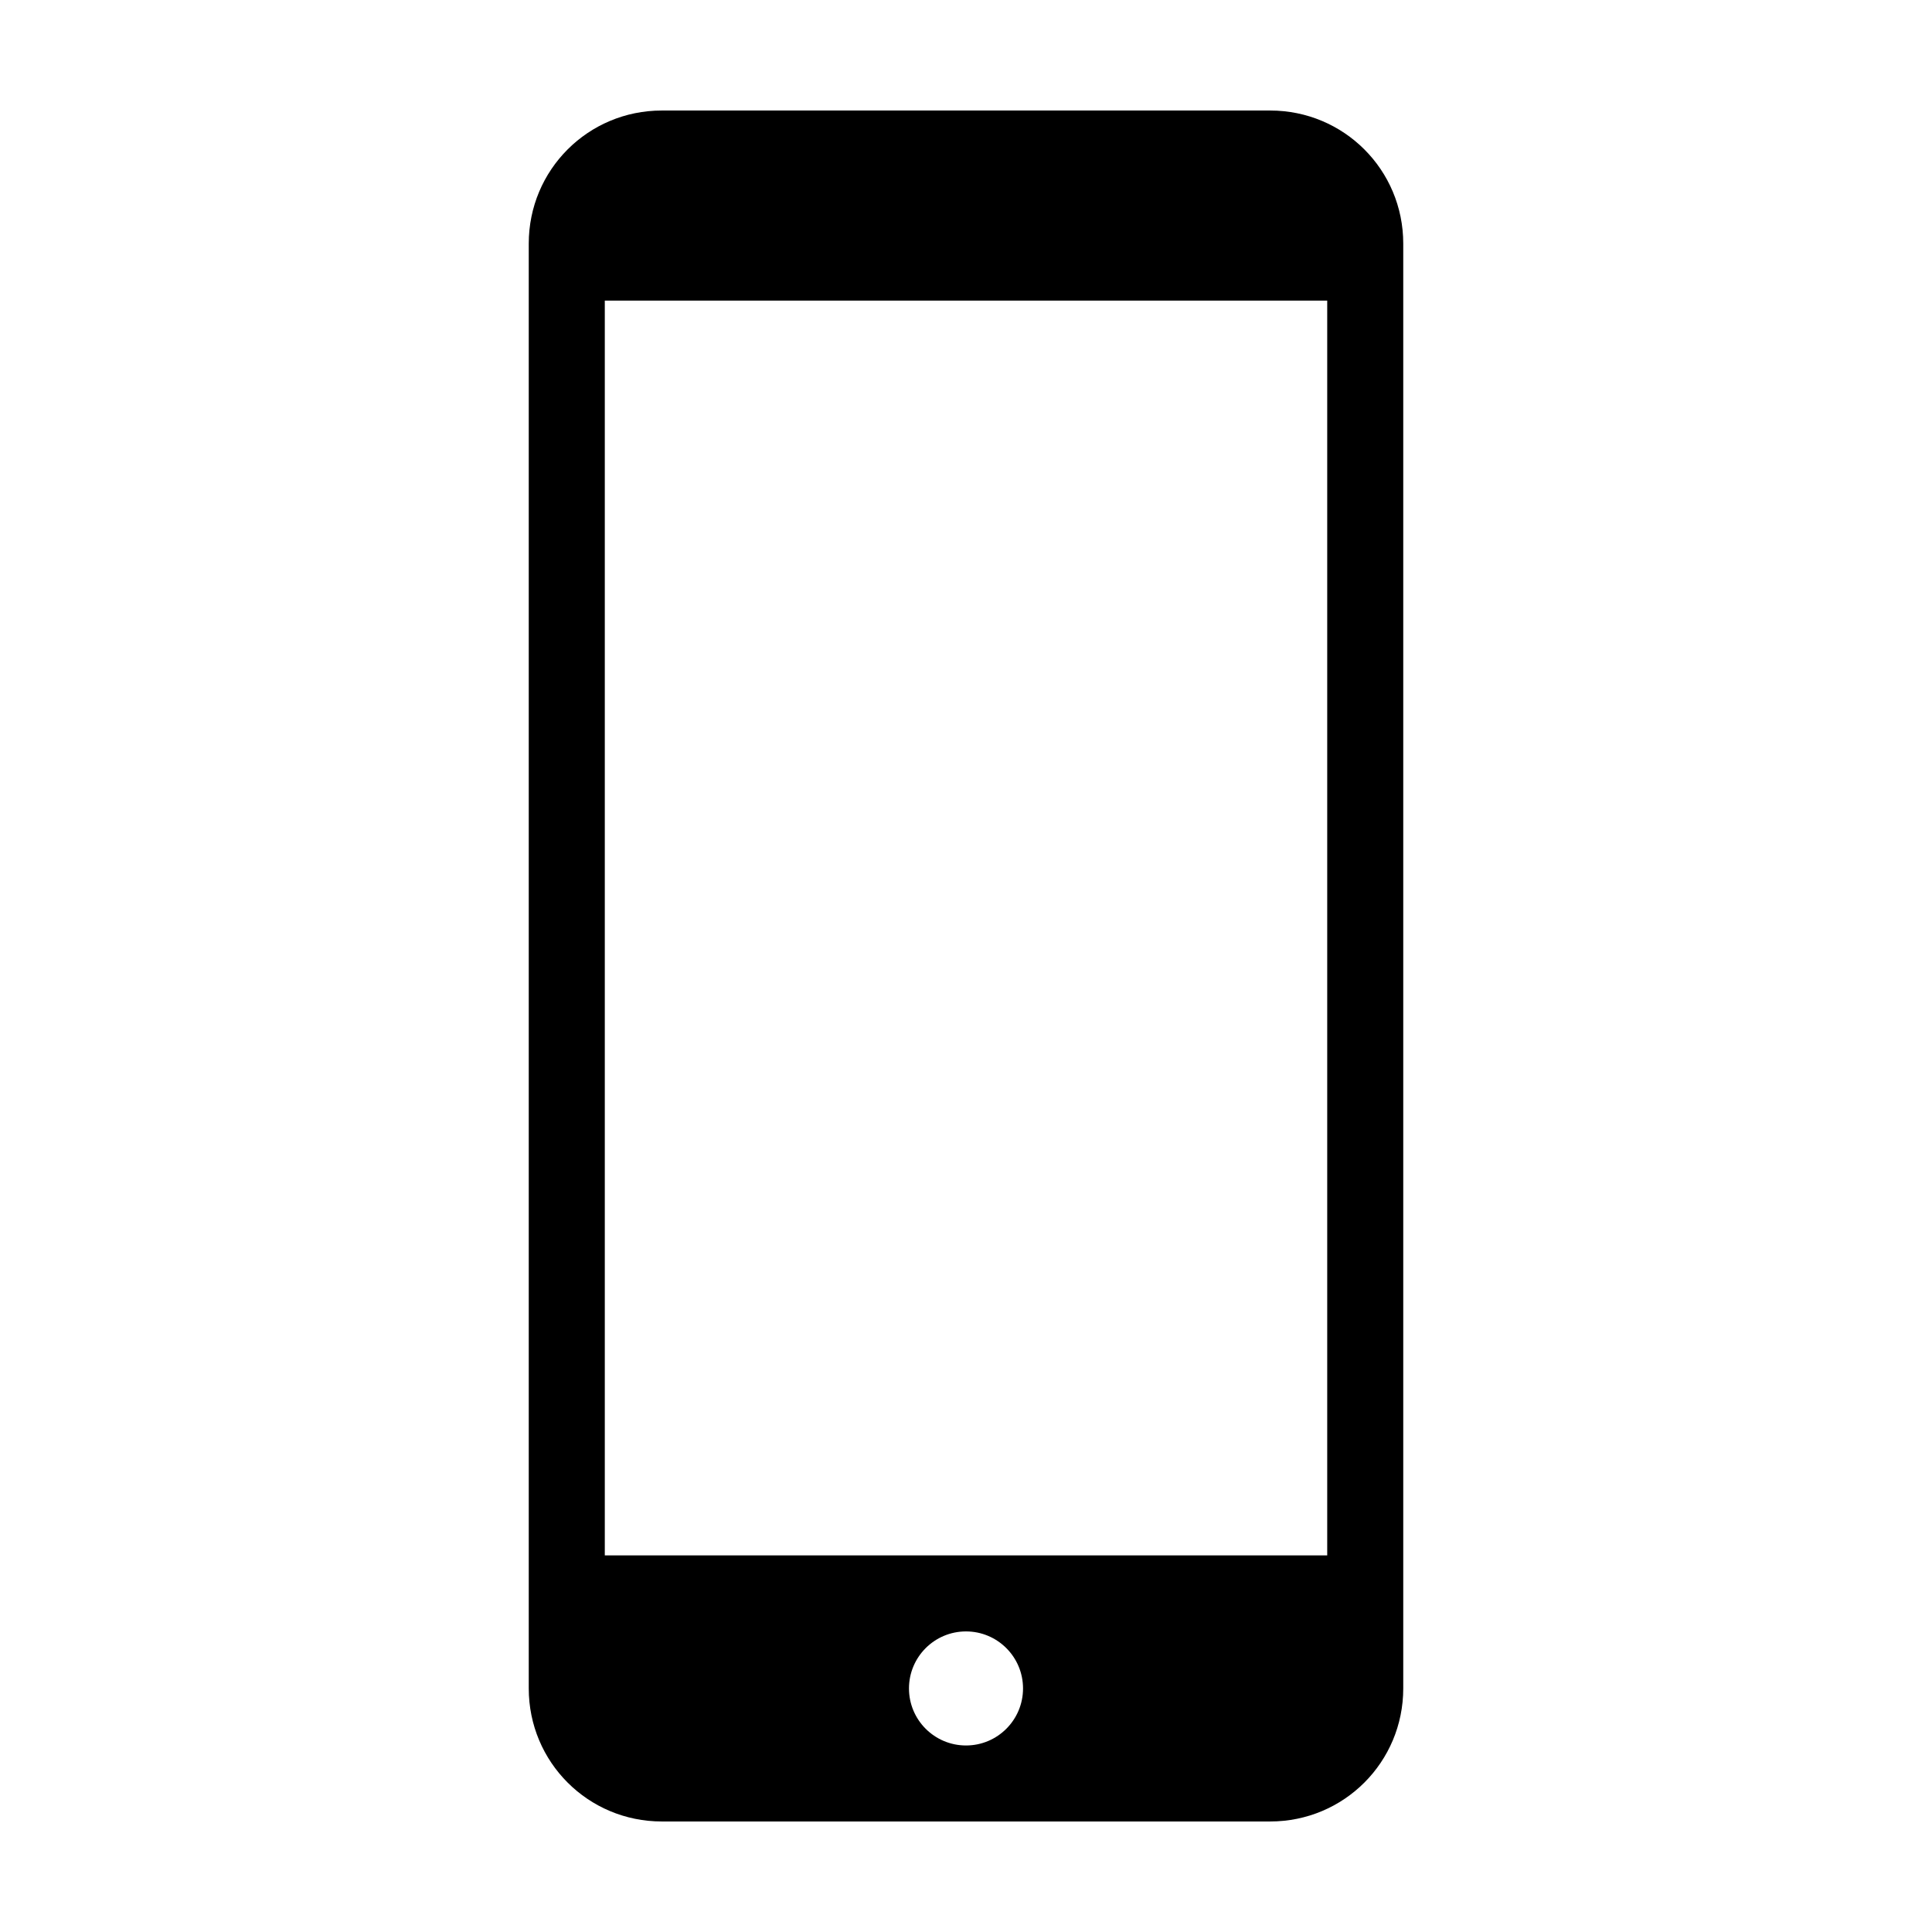 <?xml version="1.0" encoding="UTF-8"?>
<!-- The Best Svg Icon site in the world: iconSvg.co, Visit us! https://iconsvg.co -->
<svg fill="#000000" width="800px" height="800px" version="1.1" viewBox="144 144 512 512" xmlns="http://www.w3.org/2000/svg">
 <path d="m319.39 173.29c-19.539 0-35.266 15.73-35.266 35.266v382.89c0 19.539 15.73 35.266 35.266 35.266h161.22c19.539 0 35.266-15.73 35.266-35.266v-382.89c0-19.539-15.73-35.266-35.266-35.266zm-15.113 50.383h191.45v332.52h-191.45zm95.723 352.67c8.348 0 15.113 6.766 15.113 15.113 0 8.348-6.766 15.113-15.113 15.113s-15.113-6.766-15.113-15.113c0-8.348 6.766-15.113 15.113-15.113z"/>
</svg>